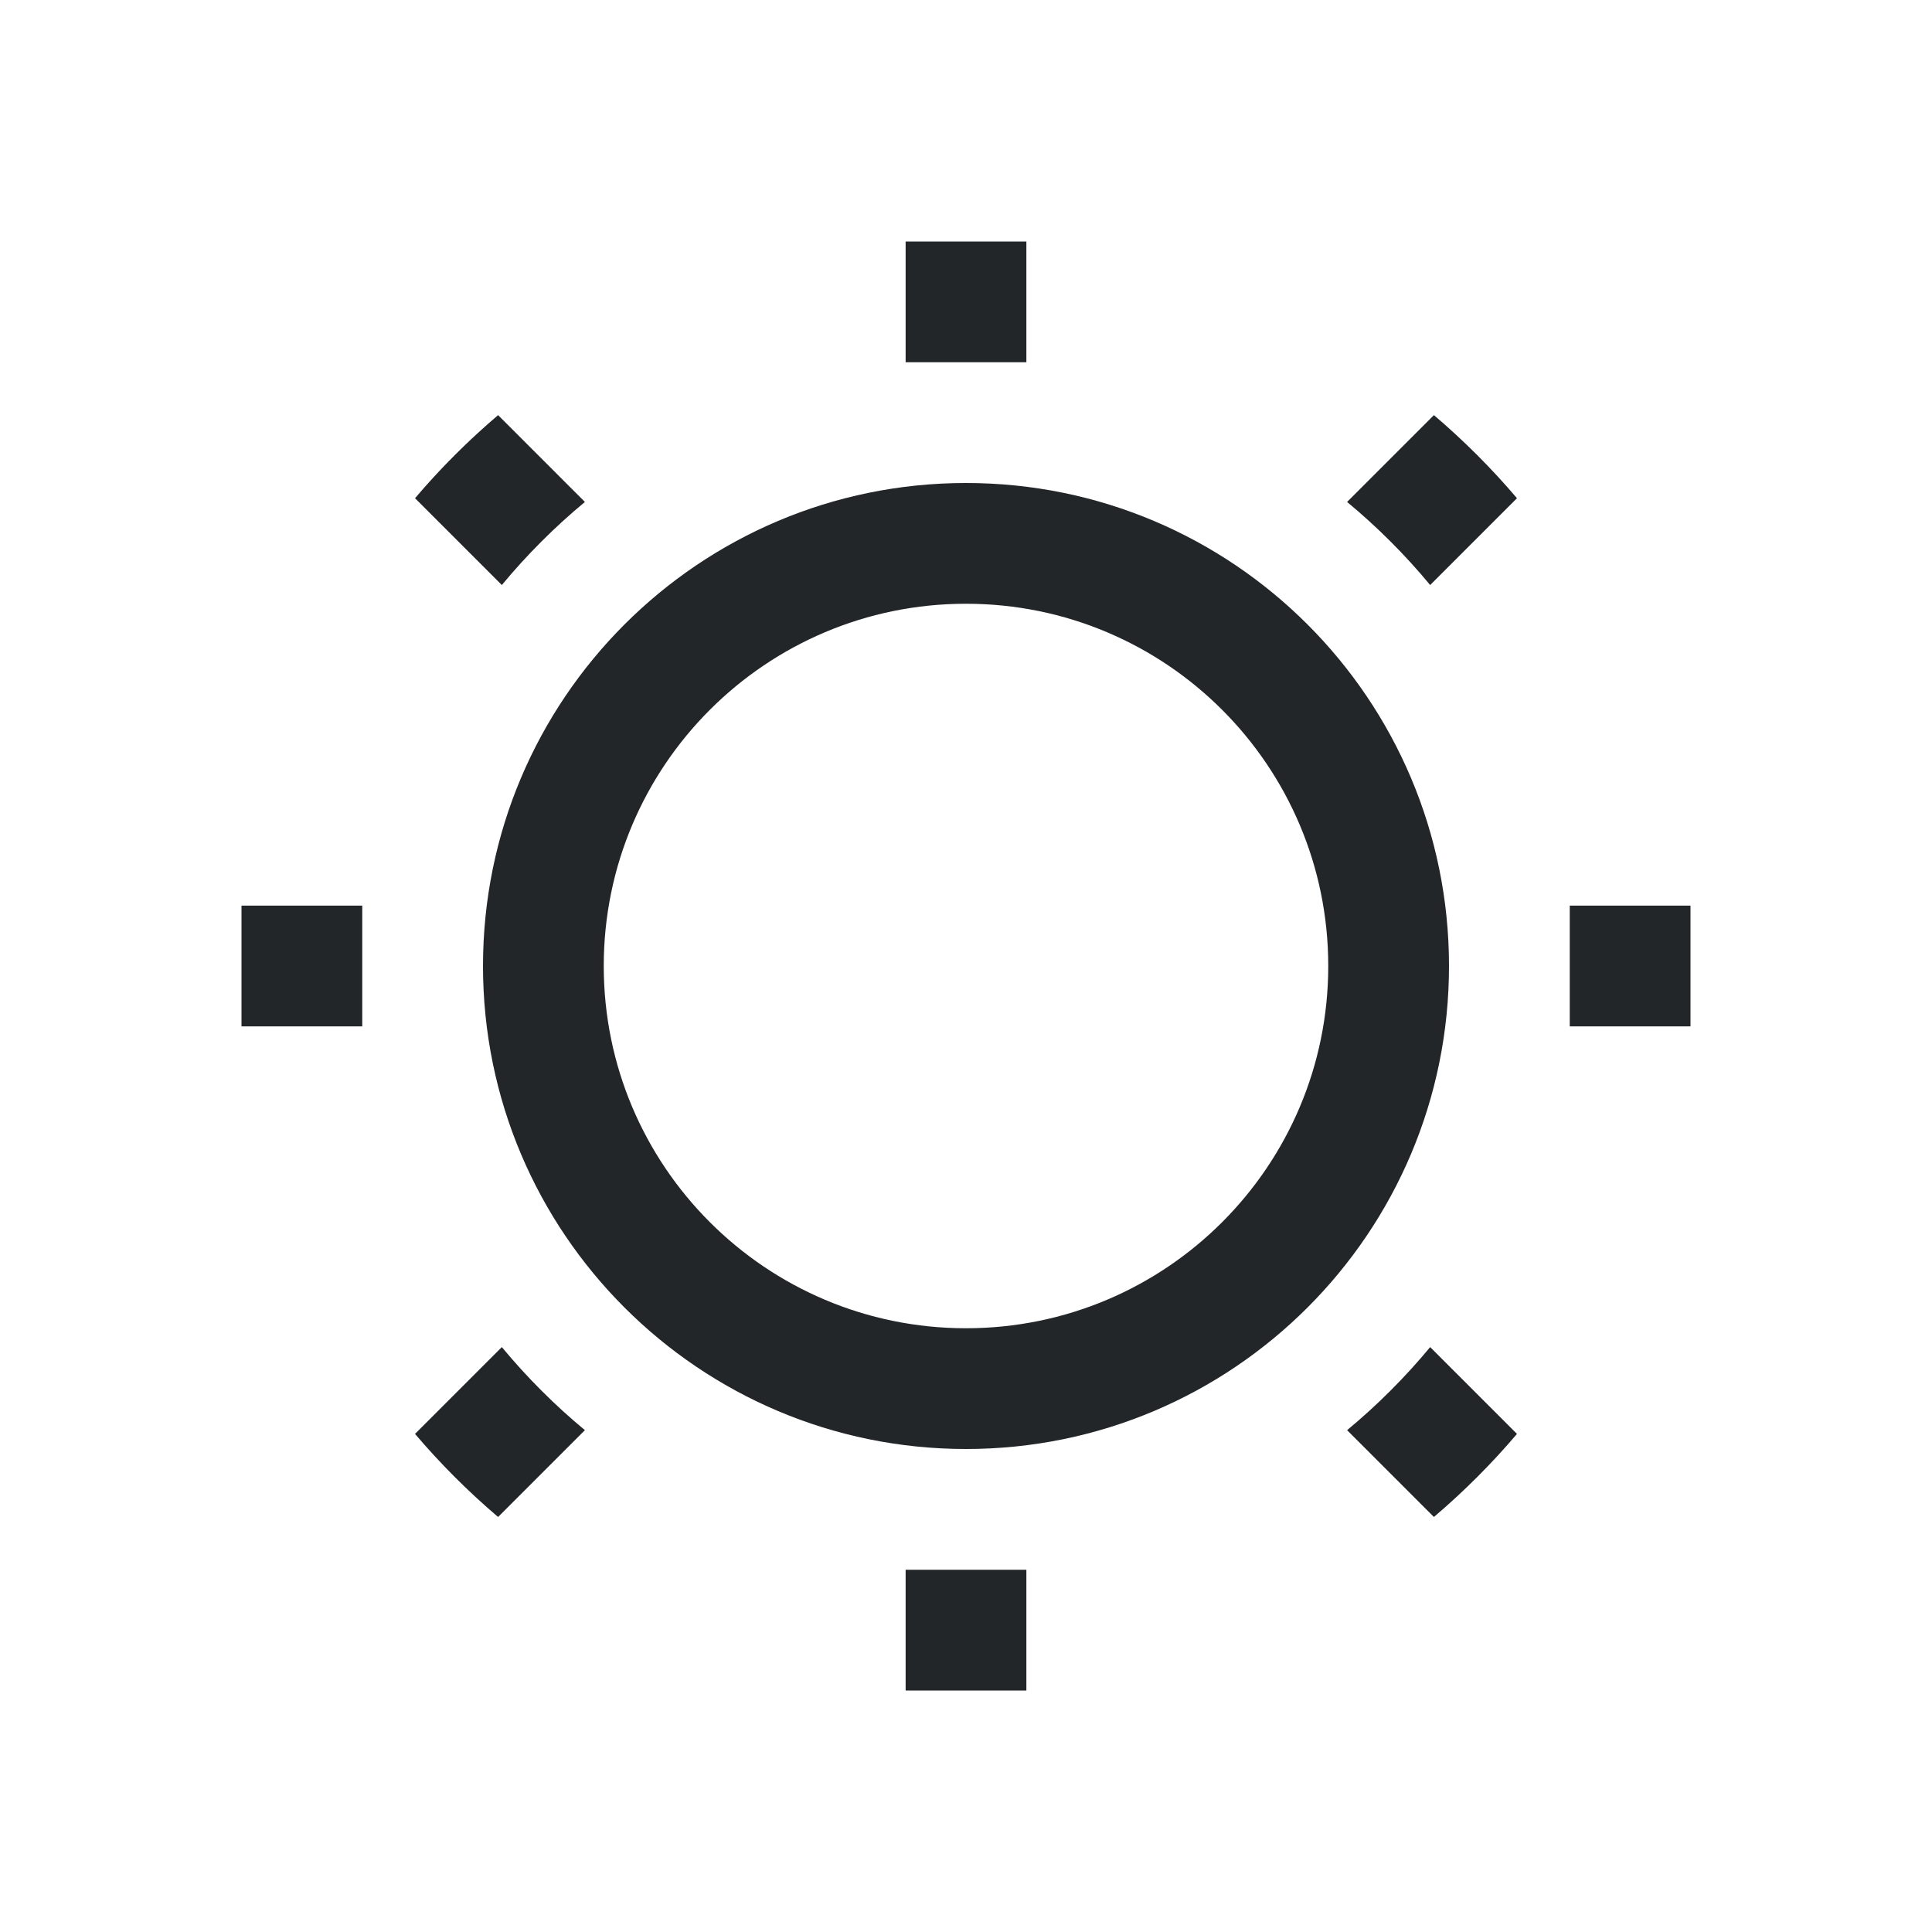 <svg viewBox="0 0 16 16" xmlns="http://www.w3.org/2000/svg">/&gt;<path d="m7.5 2v1h1v-1zm-3.375 1.438c-.248.211-.477.44-.688.688l.719.719c.204-.247.441-.484.688-.688zm7.75 0-.719.719c.247.204.484.441.688.688l.719-.719c-.211-.248-.44-.477-.688-.688zm-3.875.562c-2.209 0-4 1.791-4 4 0 2.209 1.791 4 4 4 2.209 0 4-1.791 4-4 0-2.209-1.791-4-4-4zm0 1c1.657 0 3 1.343 3 3s-1.343 3-3 3-3-1.343-3-3 1.343-3 3-3zm-6 2.5v1h1v-1zm11 0v1h1v-1zm-8.844 3.656-.719.719c.211.248.44.477.688.688l.719-.719c-.247-.204-.484-.441-.688-.688zm7.688 0c-.204.247-.441.484-.688.688l.719.719c.248-.211.477-.44.688-.688zm-4.344 1.844v1h1v-1z" fill="#232629"/></svg>